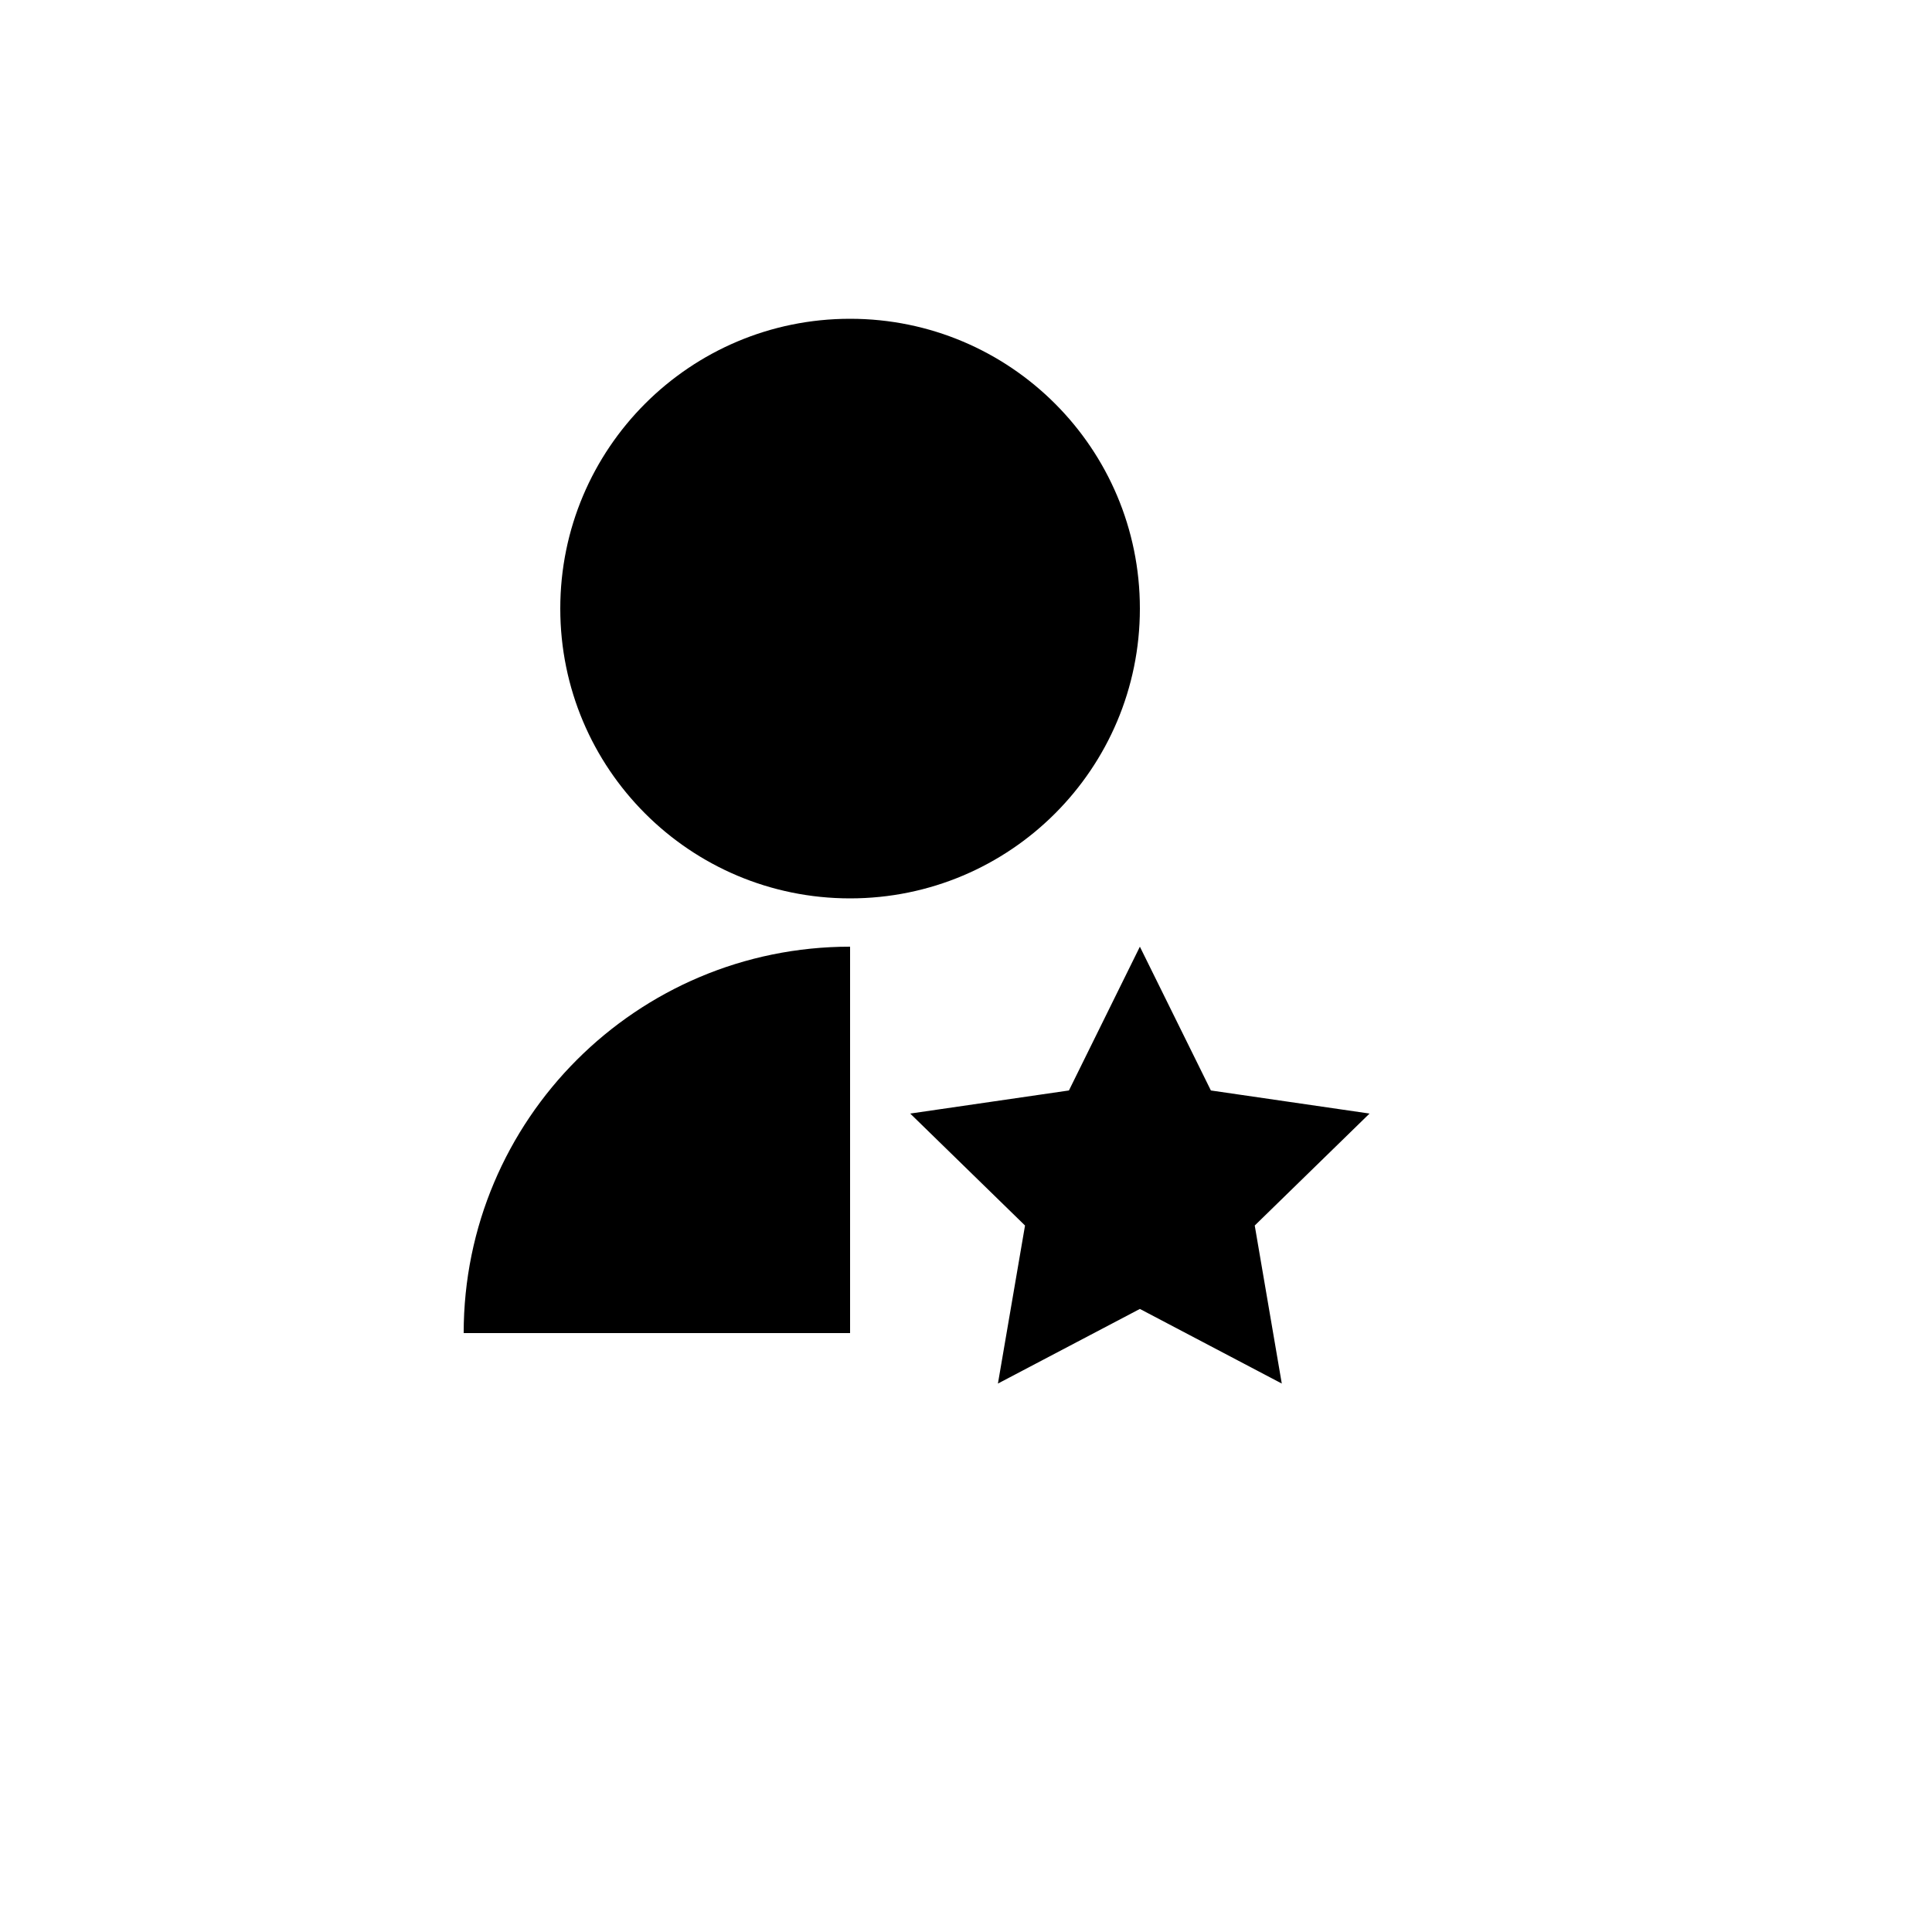 <svg xmlns="http://www.w3.org/2000/svg" version="1.1" xmlns:xlink="http://www.w3.org/1999/xlink" width="100%" height="100%" id="svgWorkerArea" viewBox="-25 -25 625 625" xmlns:idraw="https://idraw.muisca.co" style="background: white;"><defs id="defsdoc"><pattern id="patternBool" x="0" y="0" width="10" height="10" patternUnits="userSpaceOnUse" patternTransform="rotate(35)"><circle cx="5" cy="5" r="4" style="stroke: none;fill: #ff000070;"></circle></pattern></defs><g id="fileImp-712661721" class="cosito"><path id="pathImp-111901387" fill="none" class="grouped" d="M62.5 62.5C62.5 62.5 437.5 62.5 437.5 62.5 437.5 62.5 437.5 437.5 437.5 437.5 437.5 437.5 62.5 437.5 62.5 437.5 62.5 437.5 62.5 62.5 62.5 62.5"></path><path id="pathImp-480850194" class="grouped" d="M250 281.25C250 281.25 250 406.25 250 406.25 250 406.25 125 406.25 125 406.25 125 337.214 180.964 281.25 250 281.25 250 281.25 250 281.25 250 281.25M343.75 398.438C343.75 398.438 297.828 422.578 297.828 422.578 297.828 422.578 306.594 371.453 306.594 371.453 306.594 371.453 269.453 335.234 269.453 335.234 269.453 335.234 320.797 327.766 320.797 327.766 320.797 327.766 343.75 281.25 343.75 281.25 343.75 281.25 366.719 327.766 366.719 327.766 366.719 327.766 418.047 335.234 418.047 335.234 418.047 335.234 380.906 371.453 380.906 371.453 380.906 371.453 389.656 422.578 389.656 422.578 389.656 422.578 343.75 398.438 343.75 398.438 343.75 398.438 343.75 398.438 343.75 398.438M250 265.625C198.203 265.625 156.25 223.672 156.25 171.875 156.25 120.078 198.203 78.125 250 78.125 301.797 78.125 343.75 120.078 343.75 171.875 343.75 223.672 301.797 265.625 250 265.625 250 265.625 250 265.625 250 265.625"></path></g></svg>